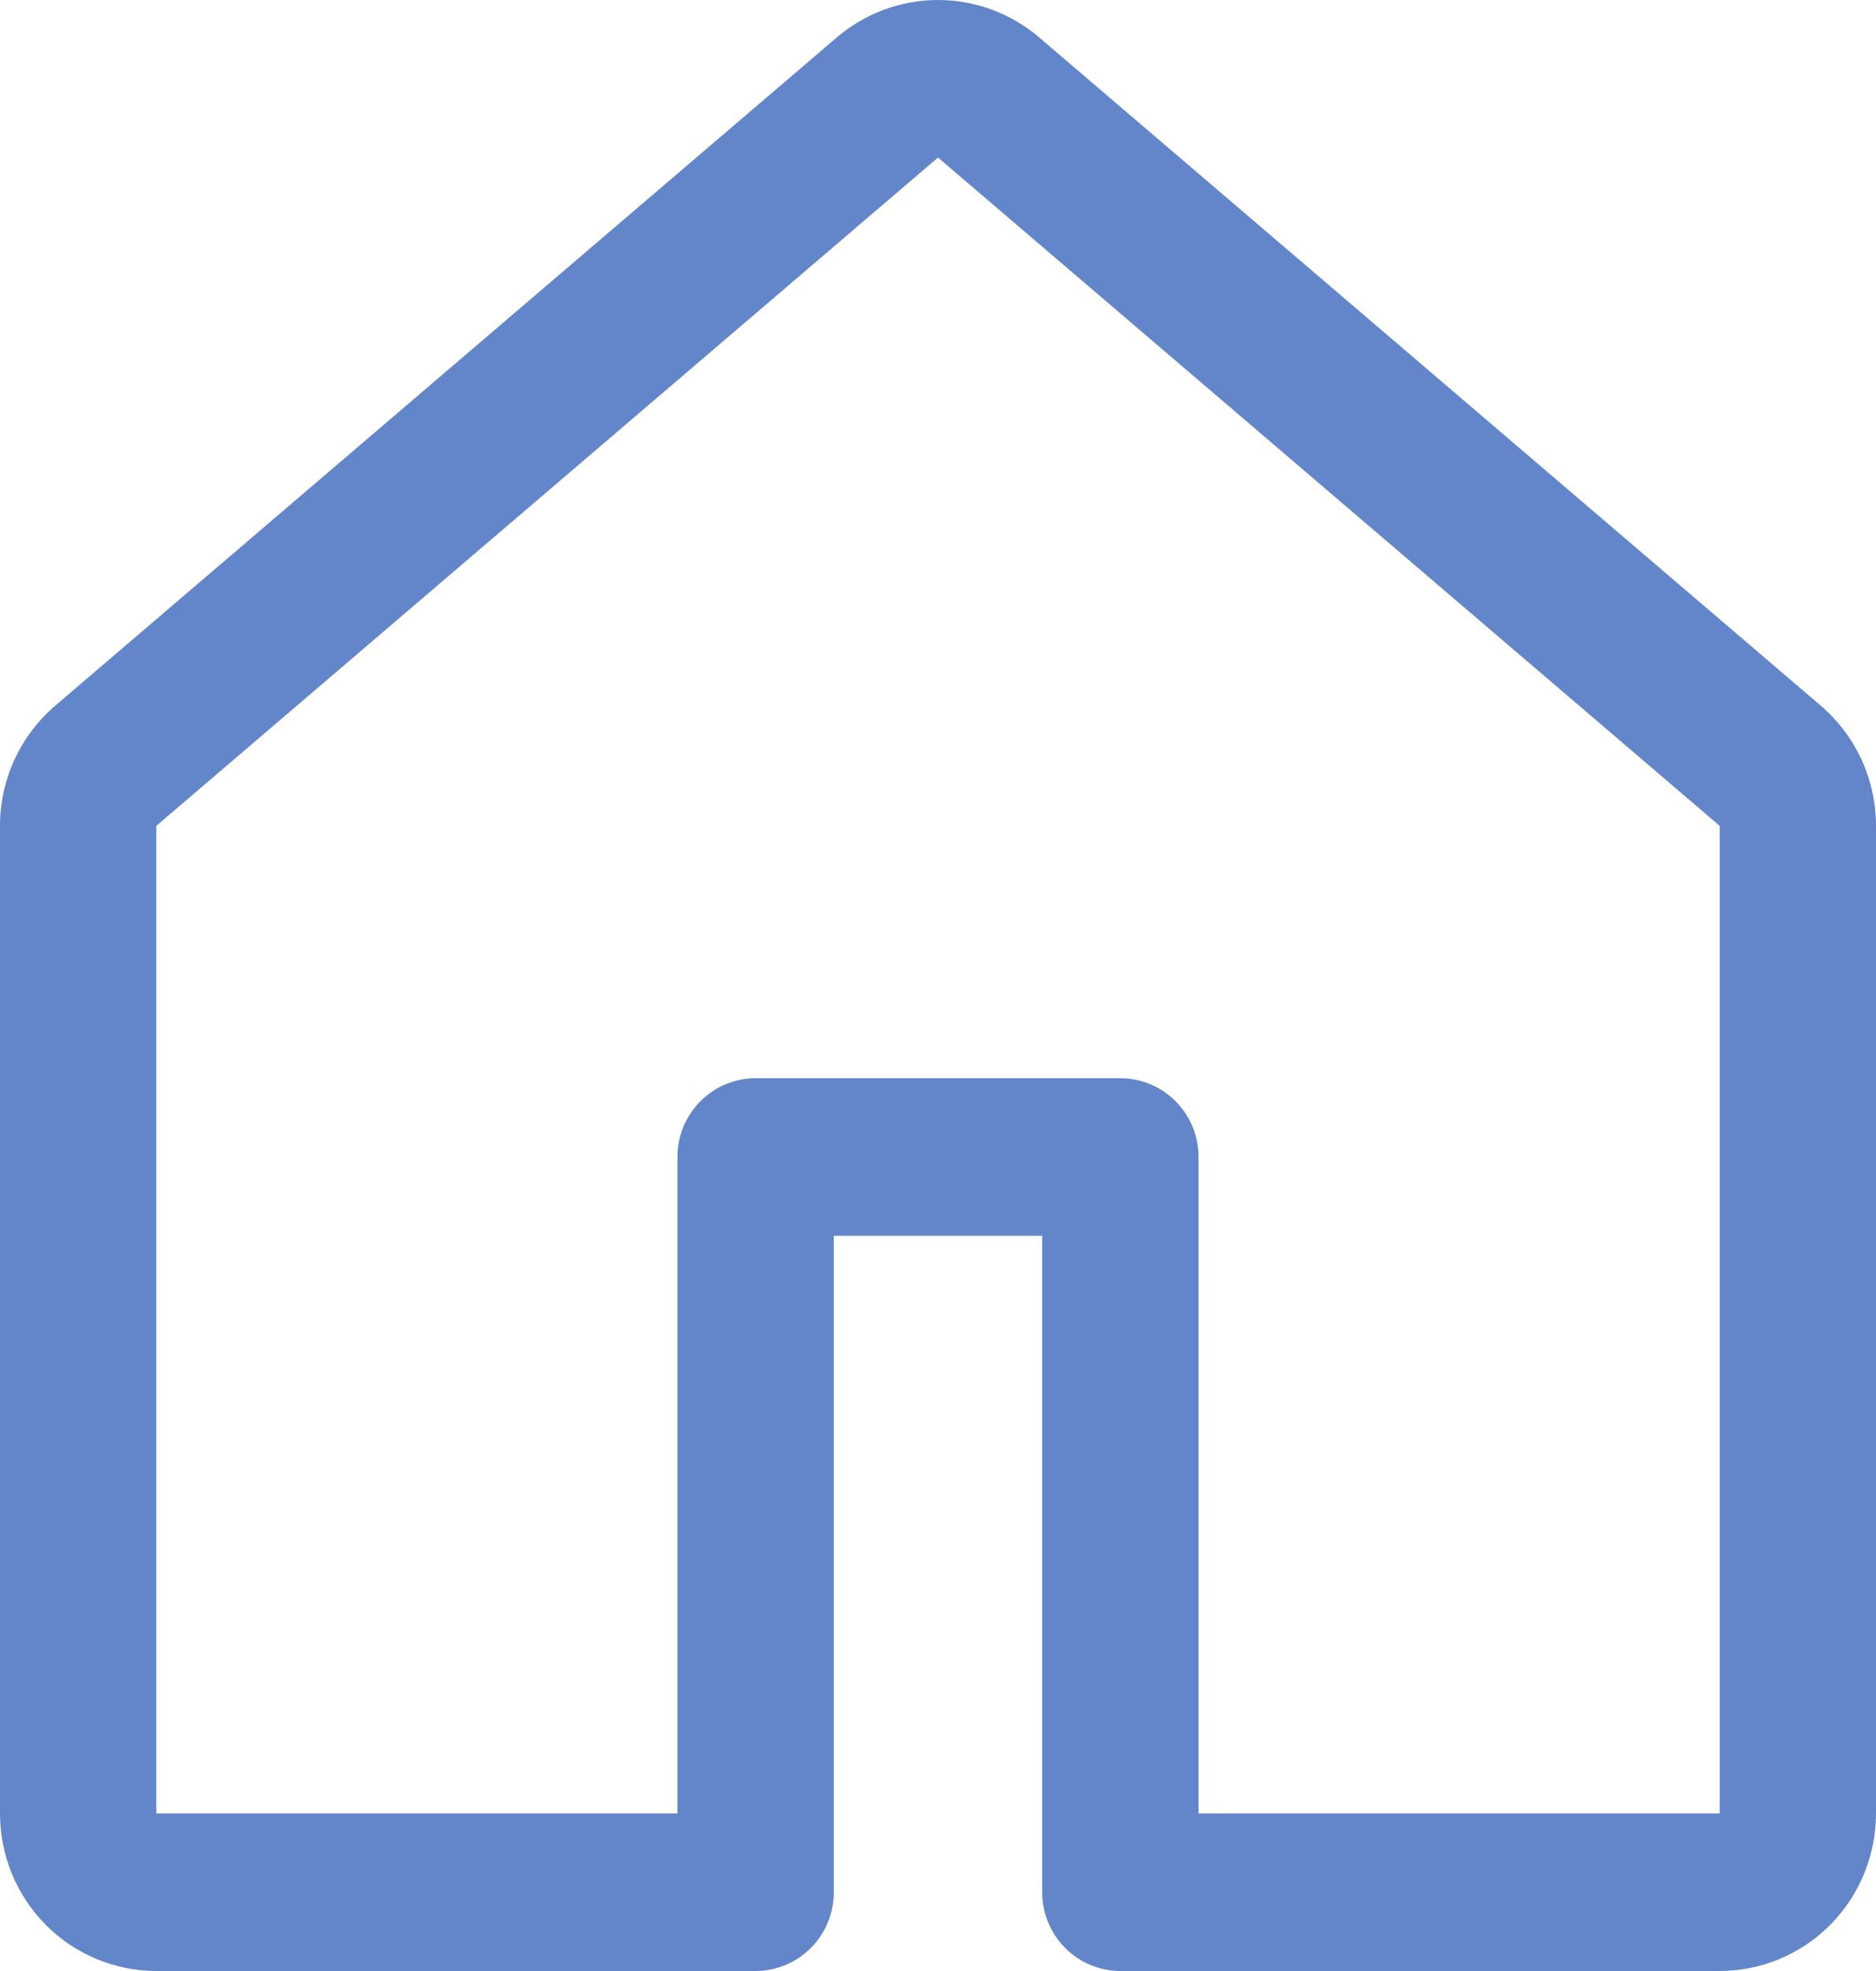 <svg xmlns="http://www.w3.org/2000/svg" width="40" height="42" viewBox="0 0 40 42" fill="none"><path d="M17.844 0.796C18.447 0.282 19.21 0 20 0C20.79 0 21.553 0.282 22.156 0.796L38.822 15.037C39.191 15.353 39.488 15.745 39.691 16.187C39.895 16.629 40 17.111 40 17.598V38.643C40 39.533 39.649 40.387 39.024 41.017C38.399 41.646 37.551 42 36.667 42H23.889C23.447 42 23.023 41.823 22.71 41.508C22.398 41.194 22.222 40.767 22.222 40.321V26.333H17.778V40.321C17.778 40.767 17.602 41.194 17.29 41.508C16.977 41.823 16.553 42 16.111 42H3.333C2.449 42 1.601 41.646 0.976 41.017C0.351 40.387 0 39.533 0 38.643V17.598C0 16.613 0.431 15.675 1.178 15.037L17.844 0.796ZM20 3.357L3.333 17.598V38.643H14.444V24.655C14.444 24.209 14.62 23.782 14.933 23.468C15.245 23.153 15.669 22.976 16.111 22.976H23.889C24.331 22.976 24.755 23.153 25.067 23.468C25.38 23.782 25.556 24.209 25.556 24.655V38.643H36.667V17.598L20 3.357Z" fill="#6286C9"></path></svg>